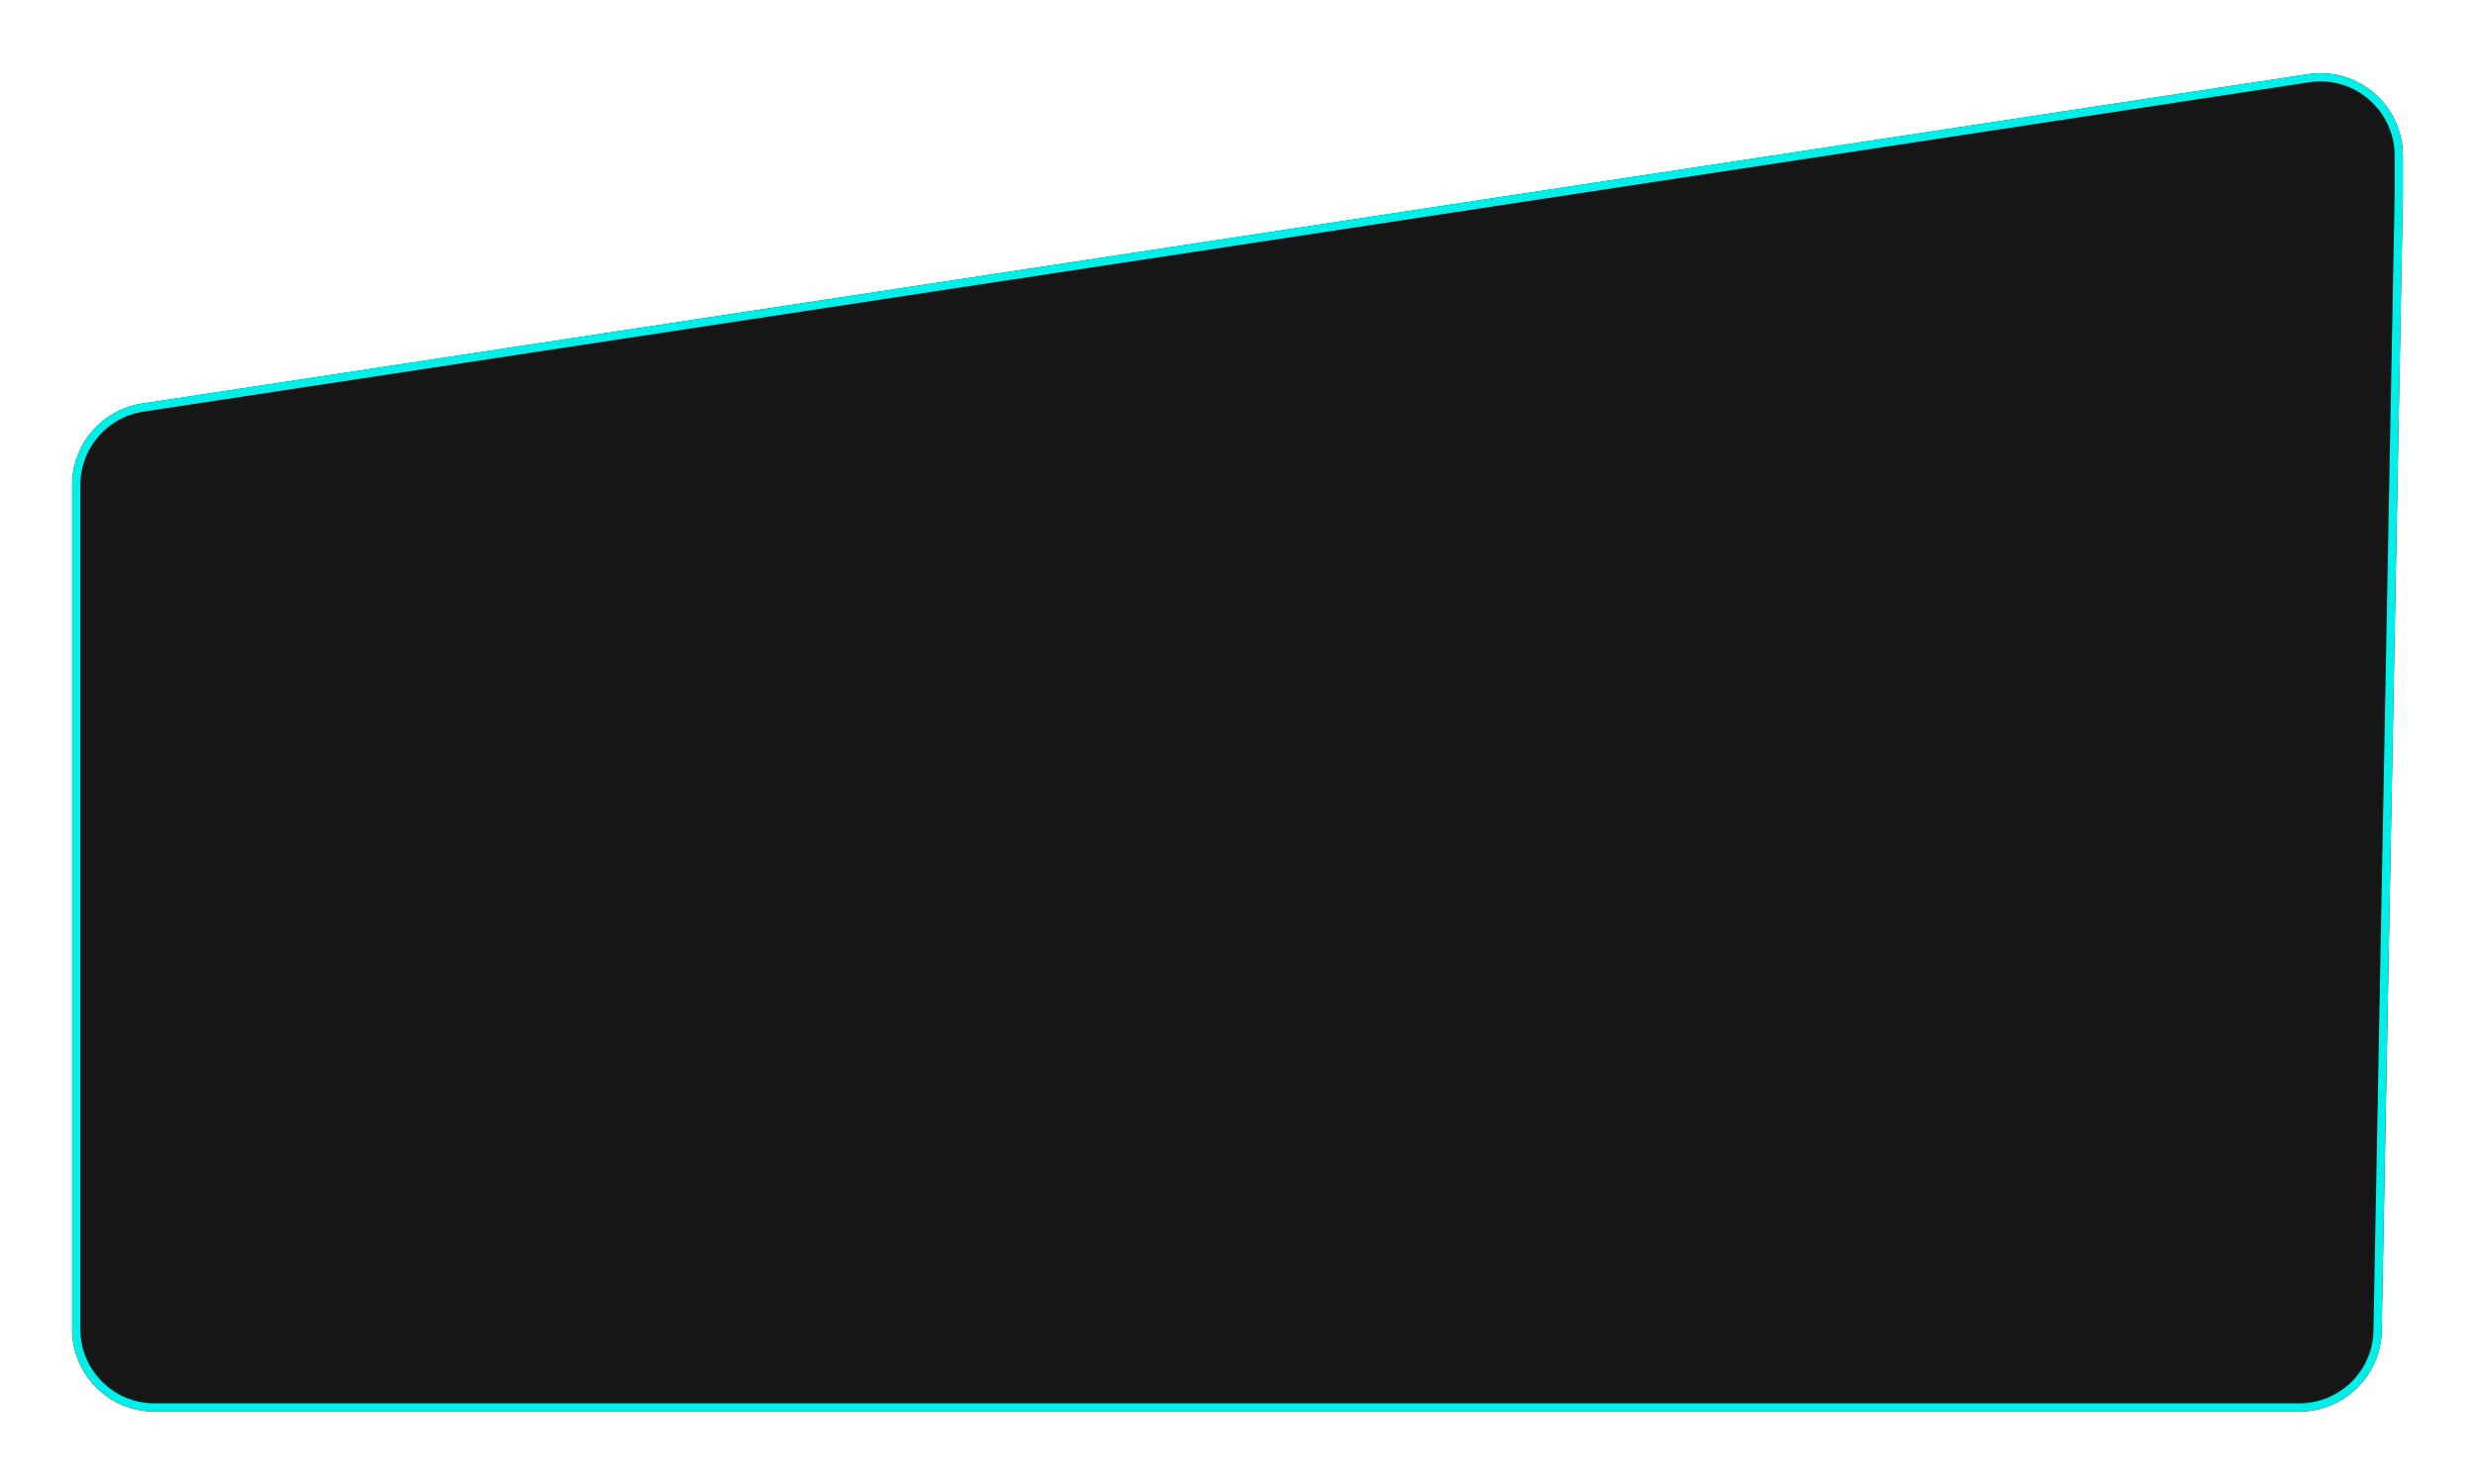 <?xml version="1.0" encoding="UTF-8"?> <svg xmlns="http://www.w3.org/2000/svg" width="1201" height="720" viewBox="0 0 1201 720" fill="none"> <g filter="url(#filter0_d)"> <path d="M1166 95V75.543C1166 51.056 1144.2 32.316 1119.99 35.998L68.986 195.831C49.442 198.804 35 215.608 35 235.377V645C35 667.091 52.909 685 75 685H1115.74C1137.54 685 1155.33 667.543 1155.73 645.746L1166 95Z" fill="#161616"></path> <path d="M1164 94.981V75.543C1164 52.28 1143.29 34.477 1120.29 37.975L69.287 197.809C50.72 200.632 37 216.596 37 235.377V645C37 665.987 54.013 683 75 683H1115.74C1136.45 683 1153.35 666.415 1153.73 645.708L1164 95V94.981Z" stroke="#00F0E9" stroke-width="4"></path> </g> <defs> <filter id="filter0_d" x="0" y="0.535" width="1201" height="719.465" filterUnits="userSpaceOnUse" color-interpolation-filters="sRGB"> <feFlood flood-opacity="0" result="BackgroundImageFix"></feFlood> <feColorMatrix in="SourceAlpha" type="matrix" values="0 0 0 0 0 0 0 0 0 0 0 0 0 0 0 0 0 0 127 0"></feColorMatrix> <feOffset></feOffset> <feGaussianBlur stdDeviation="17.5"></feGaussianBlur> <feColorMatrix type="matrix" values="0 0 0 0 0 0 0 0 0 0.941 0 0 0 0 0.914 0 0 0 1 0"></feColorMatrix> <feBlend mode="normal" in2="BackgroundImageFix" result="effect1_dropShadow"></feBlend> <feBlend mode="normal" in="SourceGraphic" in2="effect1_dropShadow" result="shape"></feBlend> </filter> </defs> </svg> 